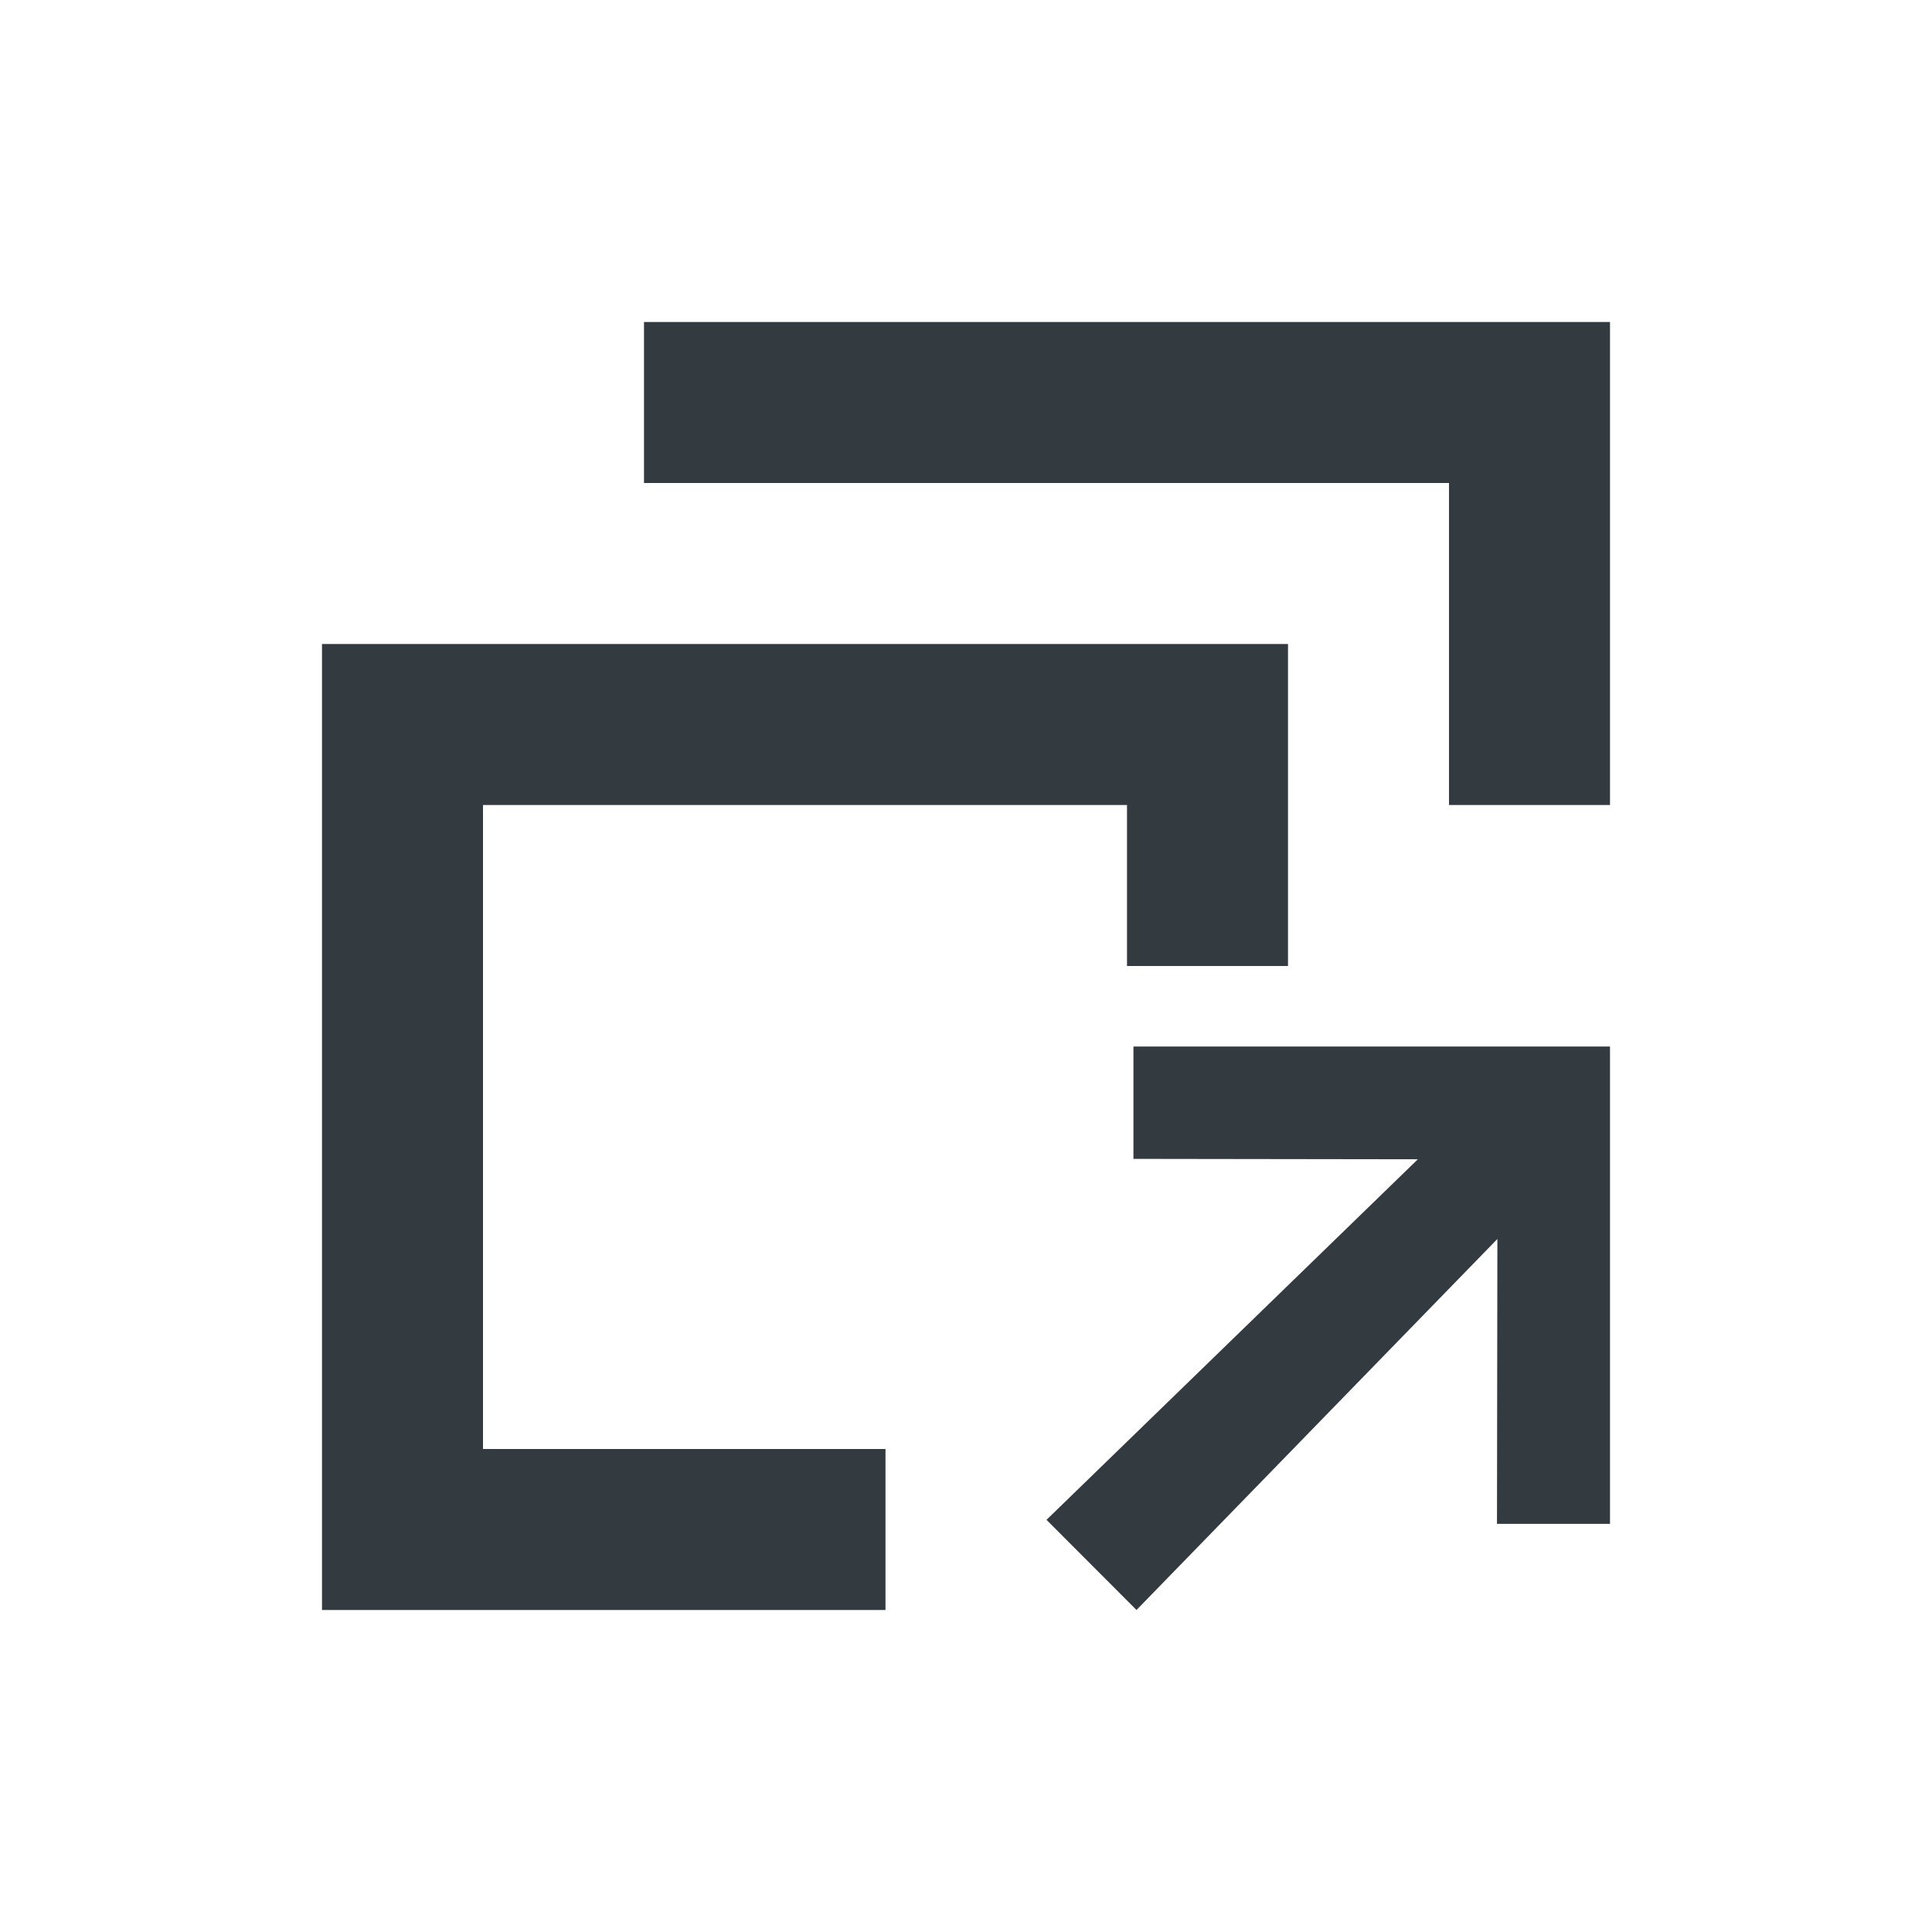 <svg viewBox="0 0 24 24" fill="none" xmlns="http://www.w3.org/2000/svg">
<path fill-rule="evenodd" clip-rule="evenodd" d="M20 13V12V10H18V6H8V4H20V14H20V18.93H18.596L18.601 15.391L14.118 20L13 18.88L17.613 14.401L14.08 14.396V13H20ZM16 12V8H4V20H16V20H14.118H11V18H6V10H14V12H16Z" fill="#343B40"/>
</svg>
